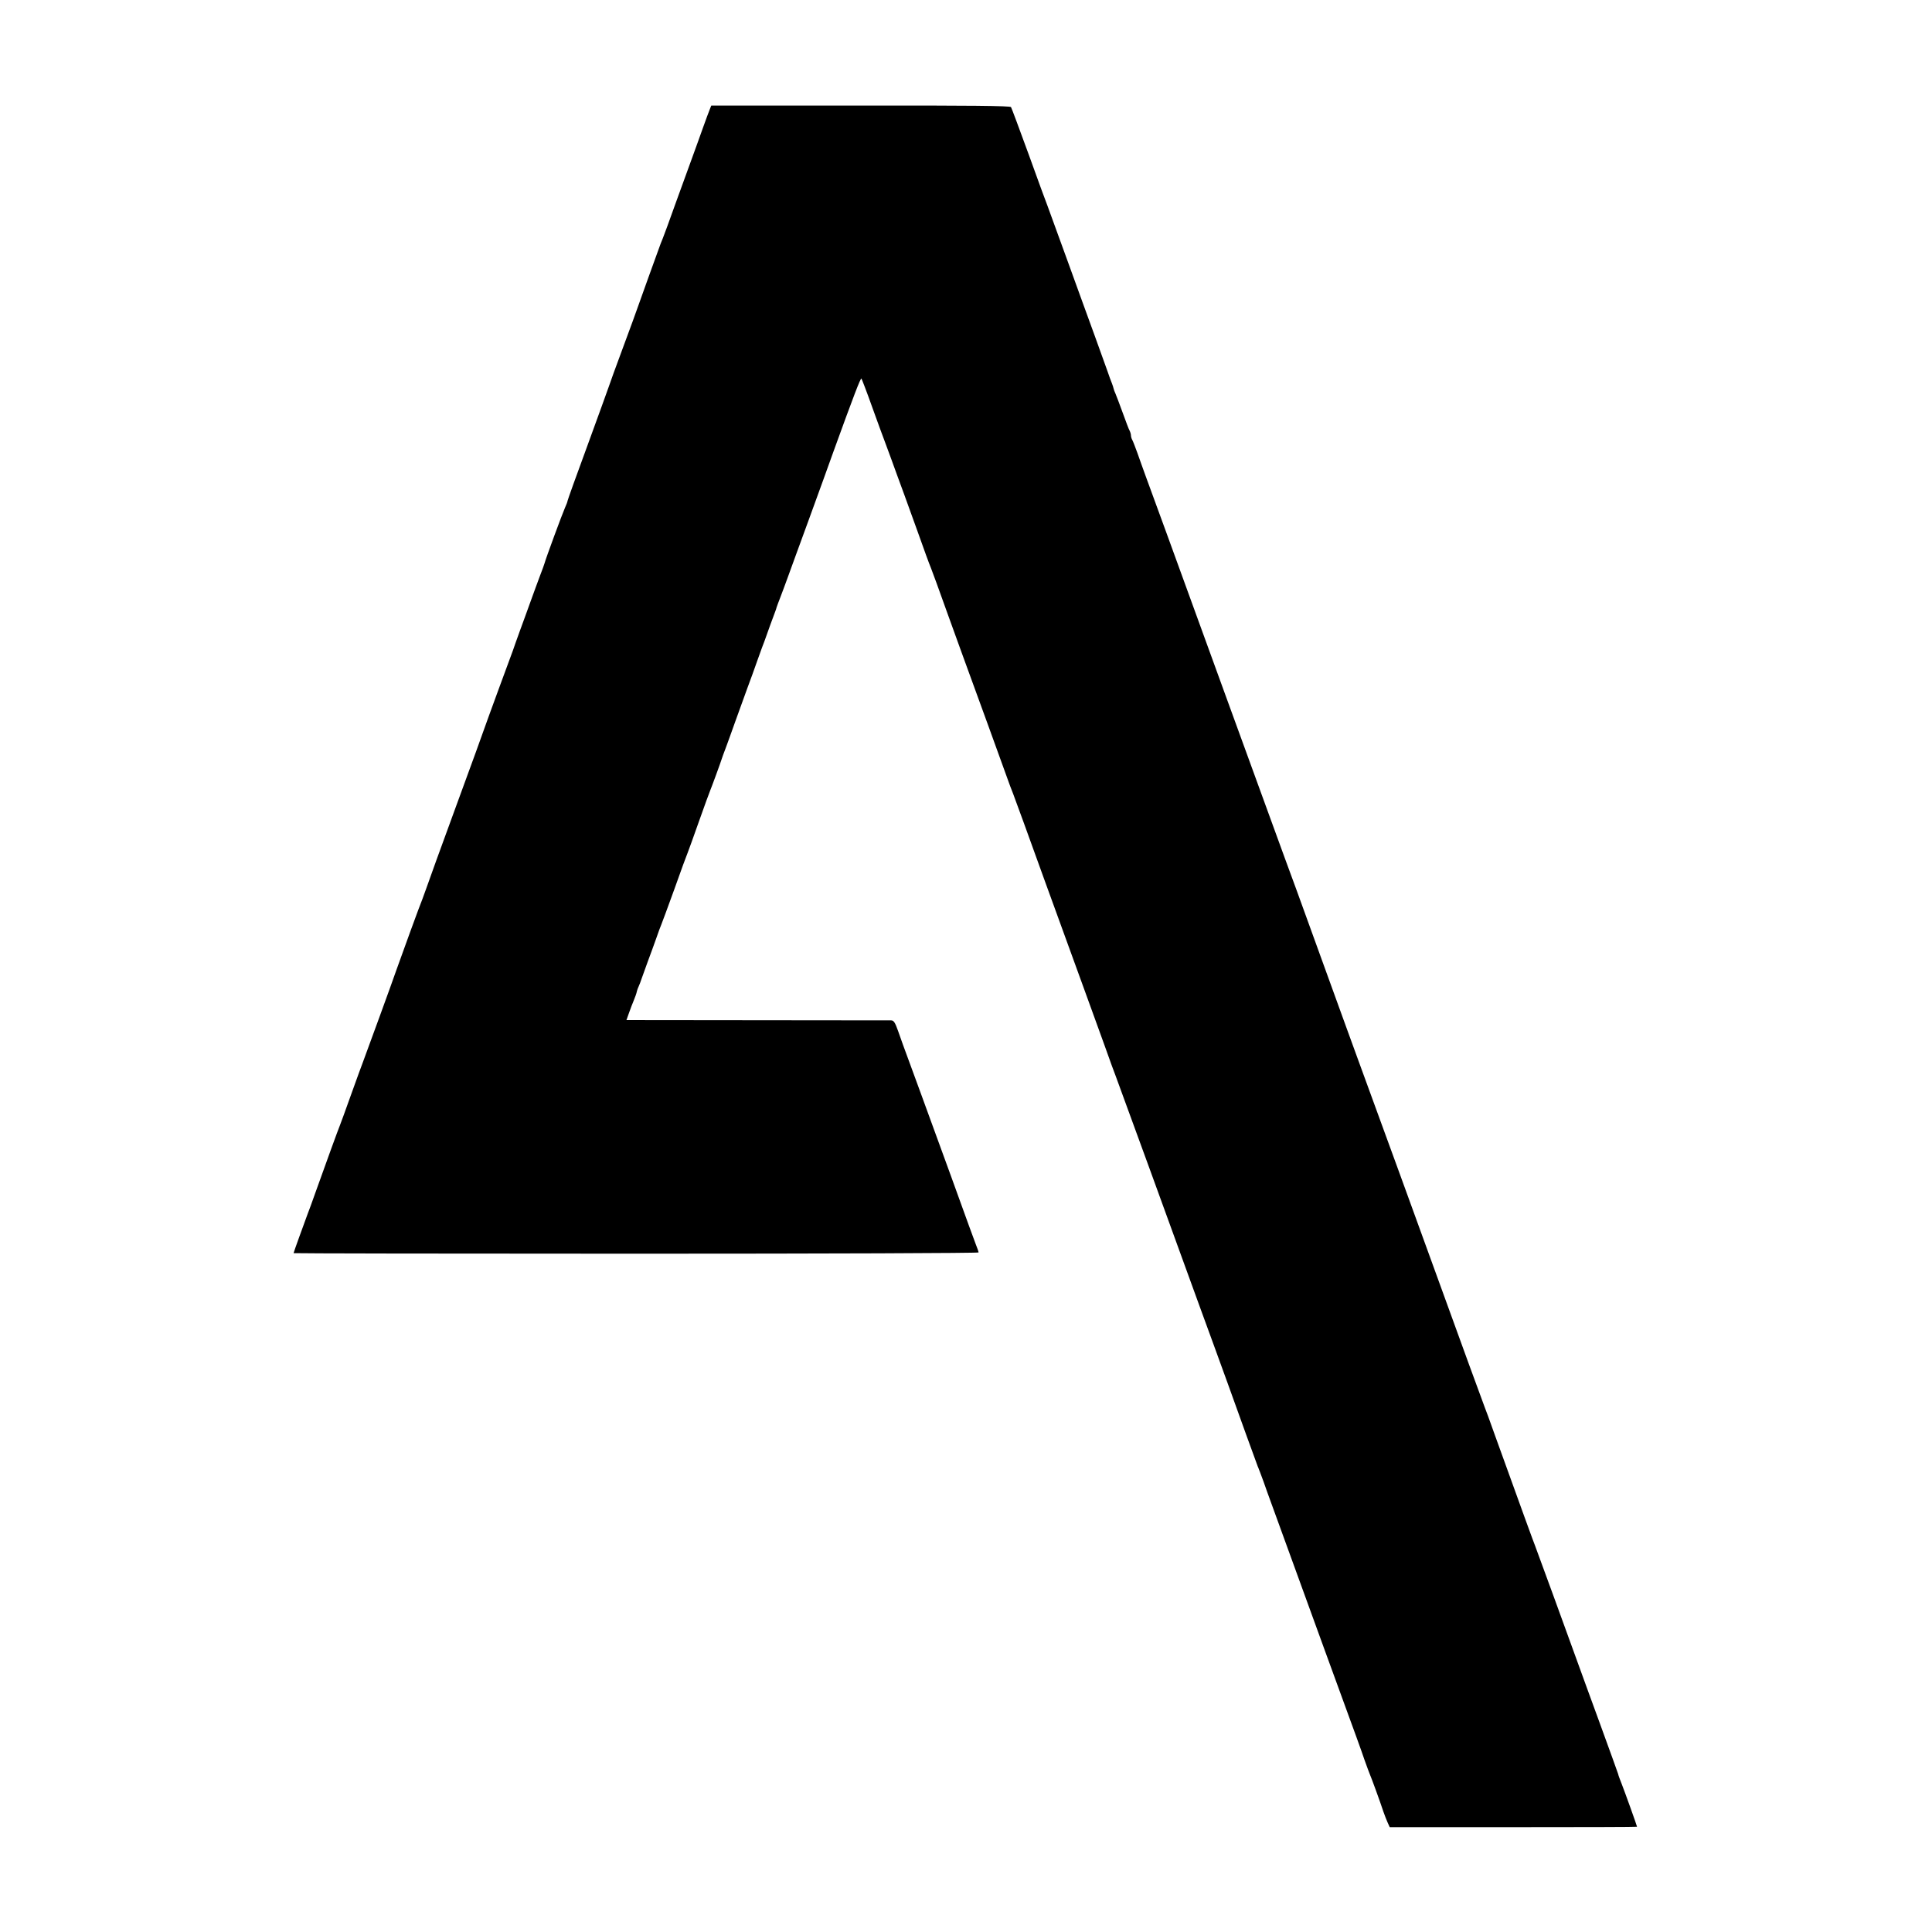 <?xml version="1.0" standalone="no"?>
<!DOCTYPE svg PUBLIC "-//W3C//DTD SVG 20010904//EN"
 "http://www.w3.org/TR/2001/REC-SVG-20010904/DTD/svg10.dtd">
<svg version="1.0" xmlns="http://www.w3.org/2000/svg"
 width="1382pt" height="1382pt" viewBox="0 0 1382 1382"
 preserveAspectRatio="xMidYMid meet">
<g transform="translate(0,1382) scale(0.1,-0.1)"
fill="#000000" stroke="none">
<path d="M5078 13040 c-6 -14 -28 -74 -50 -135 -21 -60 -54 -150 -72 -200 -18
-49 -72 -198 -120 -330 -47 -132 -90 -249 -95 -260 -5 -11 -22 -54 -36 -95
-15 -41 -45 -124 -67 -185 -22 -60 -52 -146 -68 -190 -15 -44 -67 -186 -115
-315 -48 -129 -93 -253 -100 -275 -7 -22 -77 -213 -154 -425 -78 -211 -141
-388 -141 -392 0 -5 -8 -27 -19 -51 -18 -40 -138 -365 -146 -397 -2 -8 -16
-46 -31 -85 -14 -38 -44 -118 -65 -177 -22 -60 -57 -159 -80 -220 -22 -62 -45
-124 -49 -138 -5 -14 -52 -142 -105 -285 -52 -143 -98 -267 -100 -275 -2 -8
-92 -256 -200 -550 -108 -294 -204 -560 -214 -590 -11 -30 -24 -66 -29 -80
-13 -29 -154 -416 -187 -510 -25 -74 -215 -594 -238 -655 -9 -22 -47 -128 -86
-236 -38 -108 -75 -207 -80 -220 -10 -23 -103 -279 -178 -489 -18 -52 -42
-117 -53 -145 -27 -73 -100 -274 -100 -279 0 -2 1103 -4 2450 -4 1369 0 2450
4 2450 9 0 4 -9 32 -21 61 -11 29 -33 89 -49 133 -40 112 -187 517 -340 935
-21 58 -61 166 -88 240 -28 74 -62 170 -77 213 -22 63 -32 77 -49 78 -11 0
-443 1 -958 1 l-937 1 20 56 c11 31 24 65 29 76 14 34 23 59 26 75 2 8 7 23
13 35 5 11 14 34 19 50 6 17 26 73 45 125 20 52 47 129 62 170 14 41 30 84 35
95 5 11 47 126 94 255 46 130 89 247 95 260 6 14 42 115 81 225 39 110 75 209
80 220 8 18 77 206 84 230 3 10 8 23 33 90 8 22 37 101 63 175 27 74 65 180
85 235 21 55 55 150 76 210 22 61 42 117 46 125 3 8 7 20 9 25 3 11 62 172 71
195 3 8 7 20 8 25 2 6 14 40 28 75 14 36 37 99 52 140 15 41 42 116 60 165 36
97 134 367 195 535 21 58 53 148 72 200 145 400 194 528 200 522 3 -4 39 -97
78 -207 40 -110 78 -216 86 -235 7 -19 29 -78 48 -130 19 -52 61 -169 95 -260
33 -91 75 -208 94 -260 19 -52 46 -129 61 -170 15 -41 31 -84 36 -95 5 -11 59
-159 120 -330 61 -170 127 -350 145 -400 29 -78 258 -708 287 -790 5 -16 21
-57 34 -90 13 -33 116 -316 229 -630 114 -313 240 -660 280 -770 40 -110 105
-290 145 -400 39 -110 75 -209 80 -220 7 -16 439 -1202 605 -1660 18 -49 61
-166 95 -260 34 -93 79 -217 100 -275 72 -202 211 -585 217 -600 4 -8 7 -17 8
-20 1 -3 5 -12 8 -20 3 -8 15 -40 26 -70 10 -30 38 -107 61 -170 84 -230 122
-337 160 -440 21 -58 120 -330 220 -605 248 -679 248 -679 281 -775 17 -47 34
-94 39 -105 10 -22 72 -192 96 -265 9 -25 22 -60 30 -77 l15 -33 884 0 c487 0
885 1 885 3 0 6 -89 254 -110 307 -12 30 -24 62 -25 70 -2 8 -61 170 -130 360
-70 190 -134 368 -144 395 -86 238 -314 864 -321 880 -8 18 -95 258 -287 790
-35 99 -68 189 -73 200 -7 16 -200 546 -282 773 -73 204 -587 1614 -618 1697
-10 28 -130 356 -265 730 -135 374 -253 698 -262 720 -8 22 -59 162 -113 310
-54 149 -196 538 -315 865 -119 327 -236 649 -260 715 -24 66 -96 264 -160
440 -64 176 -132 361 -150 410 -18 50 -45 124 -59 165 -15 41 -31 83 -36 92
-6 10 -10 25 -10 33 0 8 -4 23 -9 33 -6 9 -28 69 -51 132 -23 63 -46 124 -51
135 -6 12 -11 27 -13 35 -2 8 -7 26 -13 40 -6 14 -20 52 -31 85 -12 33 -52
146 -90 250 -38 105 -127 348 -196 540 -70 193 -134 368 -142 390 -9 22 -70
188 -135 369 -66 181 -123 334 -127 340 -5 9 -292 12 -1076 11 l-1068 0 -10
-25z"/>
</g>
</svg>
